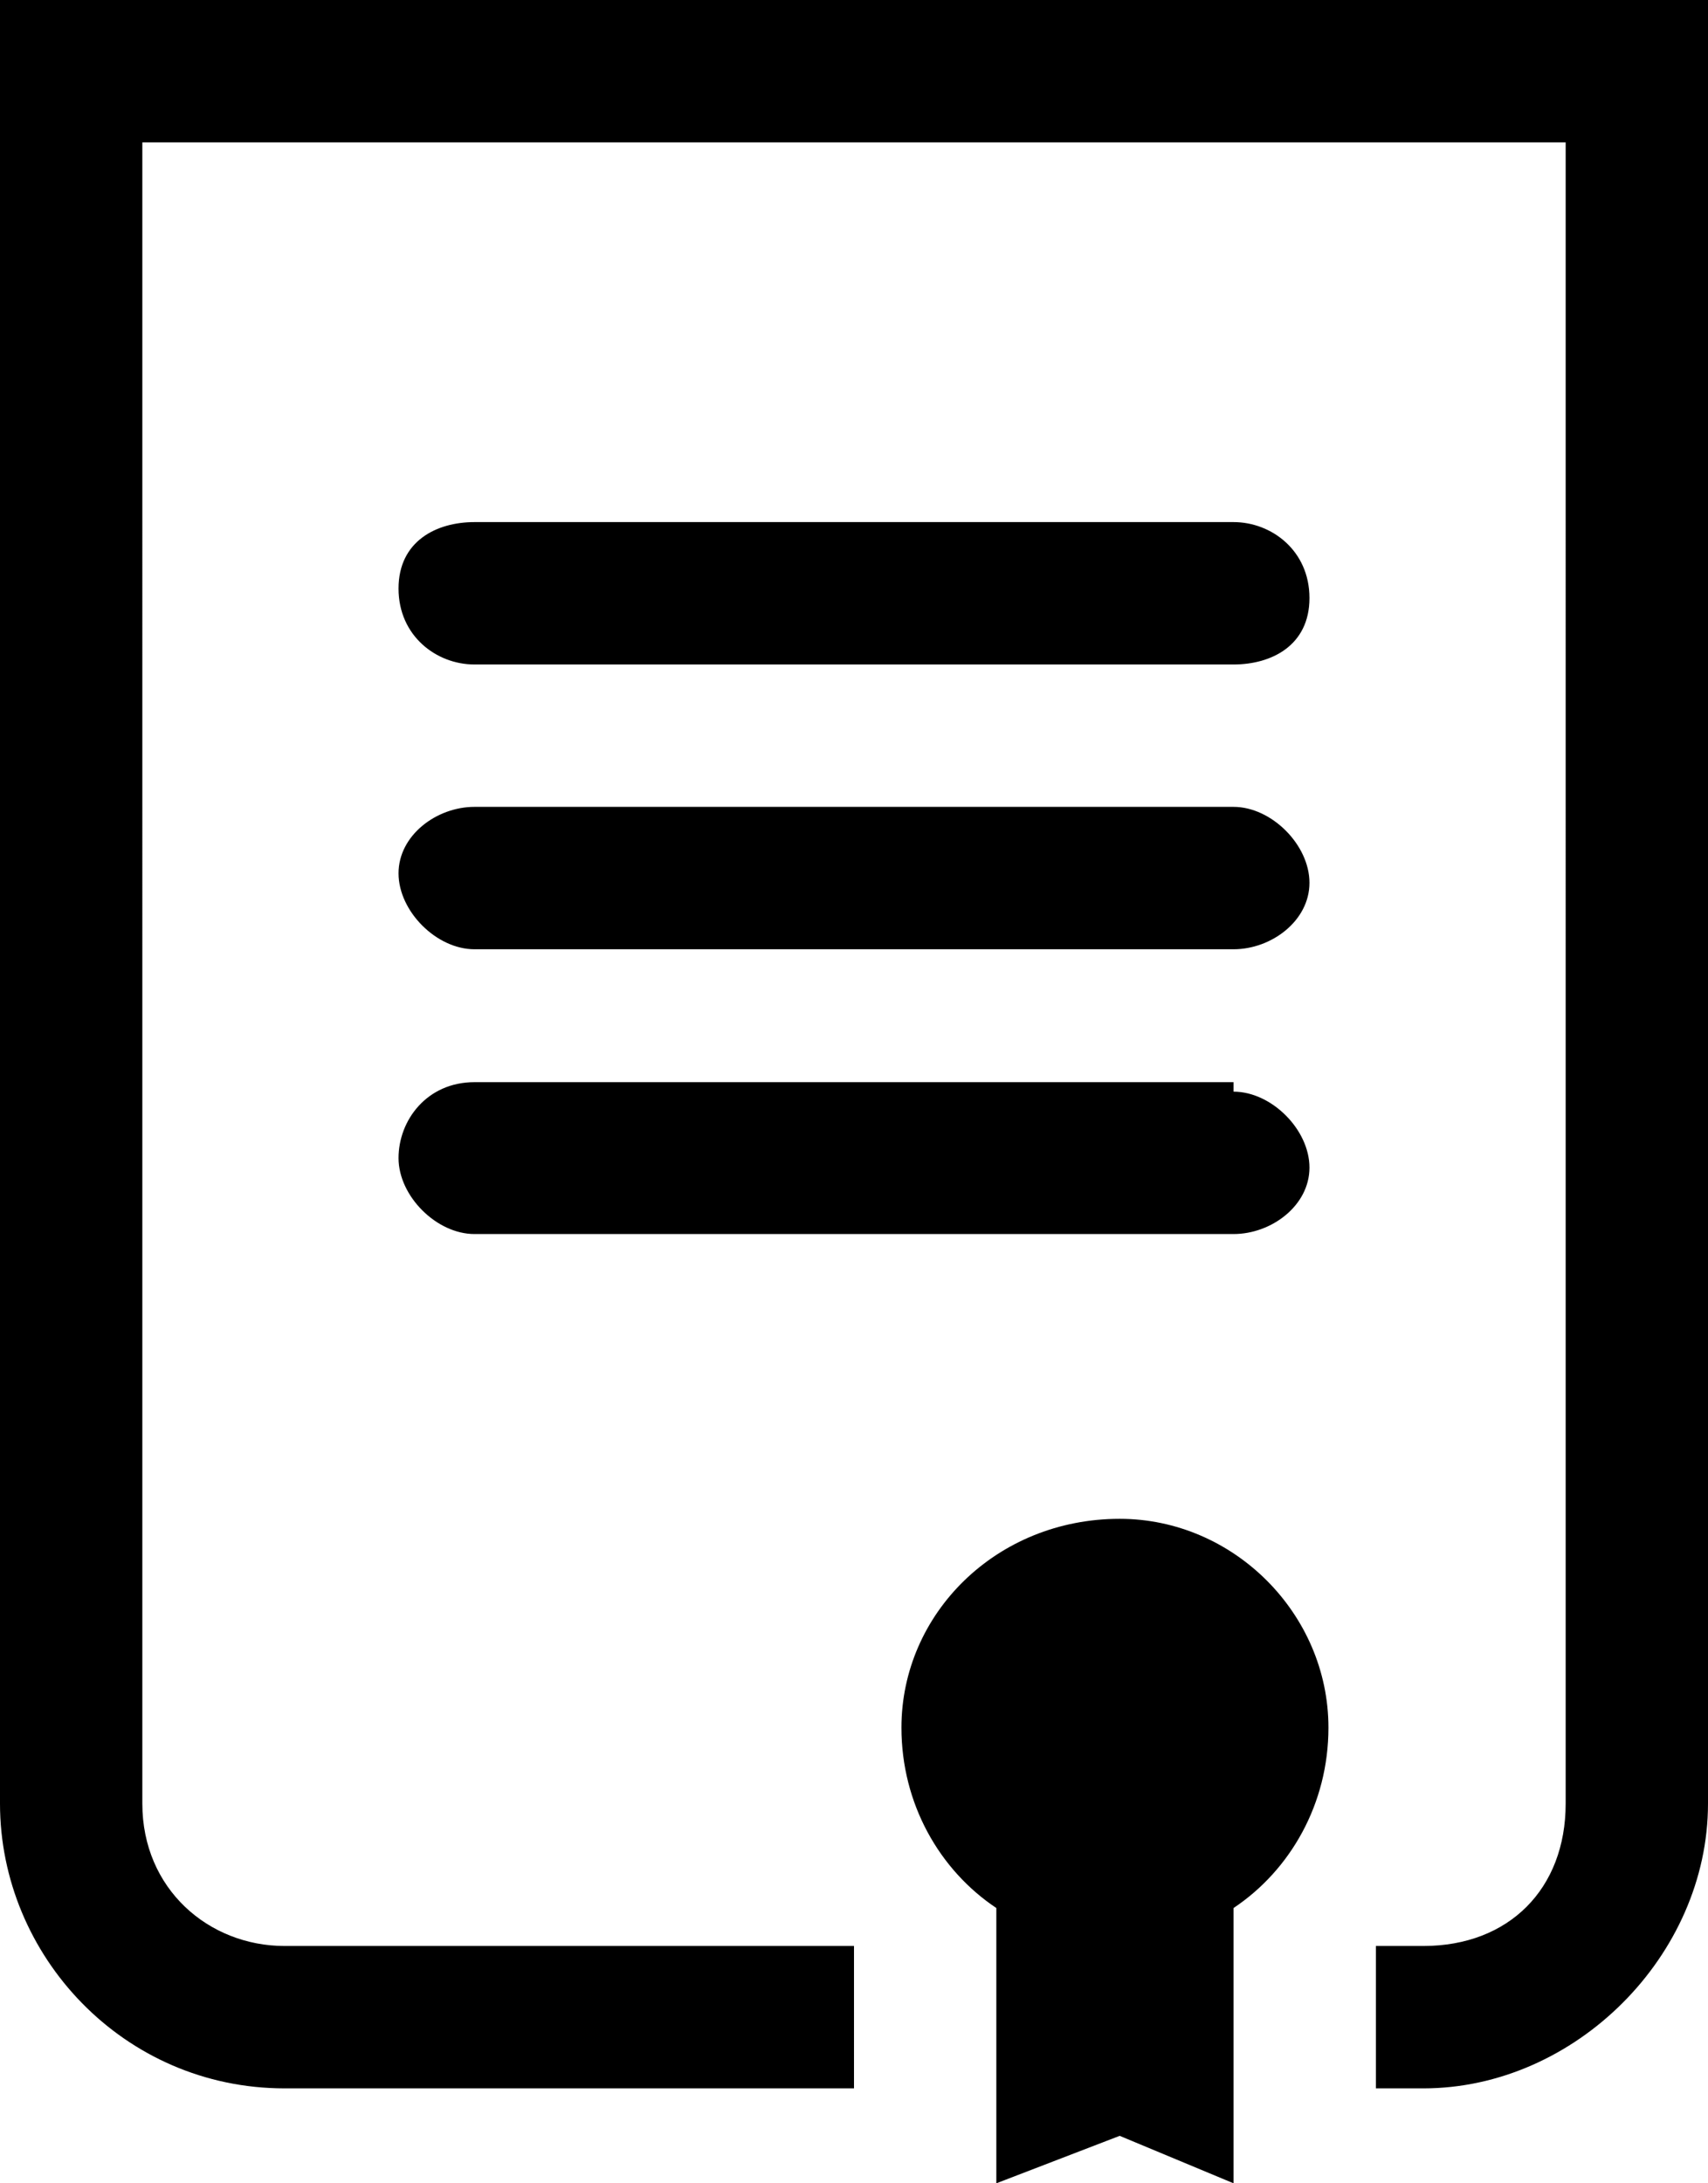<?xml version="1.0" encoding="utf-8"?>
<!-- Generator: Adobe Illustrator 25.4.1, SVG Export Plug-In . SVG Version: 6.00 Build 0)  -->
<svg version="1.1" id="Ebene_1" xmlns="http://www.w3.org/2000/svg" xmlns:xlink="http://www.w3.org/1999/xlink" x="0px" y="0px"
	 viewBox="0 0 18 23" style="enable-background:new 0 0 18 23;" xml:space="preserve">
<g id="Symbols">
	<g id="Group" transform="translate(-3, 0)">
		<g id="Combined-Shape">
			<path d="M14.8,16c1.2,0,2.2,1,2.2,2.2c0,0.8-0.4,1.5-1,1.9l0,0V23l-1.2-0.5L13.5,23v-2.9c-0.6-0.4-1-1.1-1-1.9
				C12.5,17,13.5,16,14.8,16z M21,0v19c0,1.6-1.4,3-3,3l0,0h-0.5v-1.5H18c0.9,0,1.5-0.6,1.5-1.5l0,0V1.5h-15V19
				c0,0.9,0.7,1.5,1.5,1.5l0,0h6V22H6c-1.7,0-3-1.4-3-3l0,0V0H21z M16,11.5c0.4,0,0.8,0.4,0.8,0.8S16.4,13,16,13l0,0H8
				c-0.4,0-0.8-0.4-0.8-0.8s0.3-0.8,0.8-0.8l0,0H16z M16,8.5c0.4,0,0.8,0.4,0.8,0.8S16.4,10,16,10l0,0H8c-0.4,0-0.8-0.4-0.8-0.8
				S7.6,8.5,8,8.5l0,0H16z M16,5.5c0.4,0,0.8,0.3,0.8,0.8S16.4,7,16,7l0,0H8C7.6,7,7.2,6.7,7.2,6.2S7.6,5.5,8,5.5l0,0H16z"/>
		</g>
	</g>
</g>
</svg>
